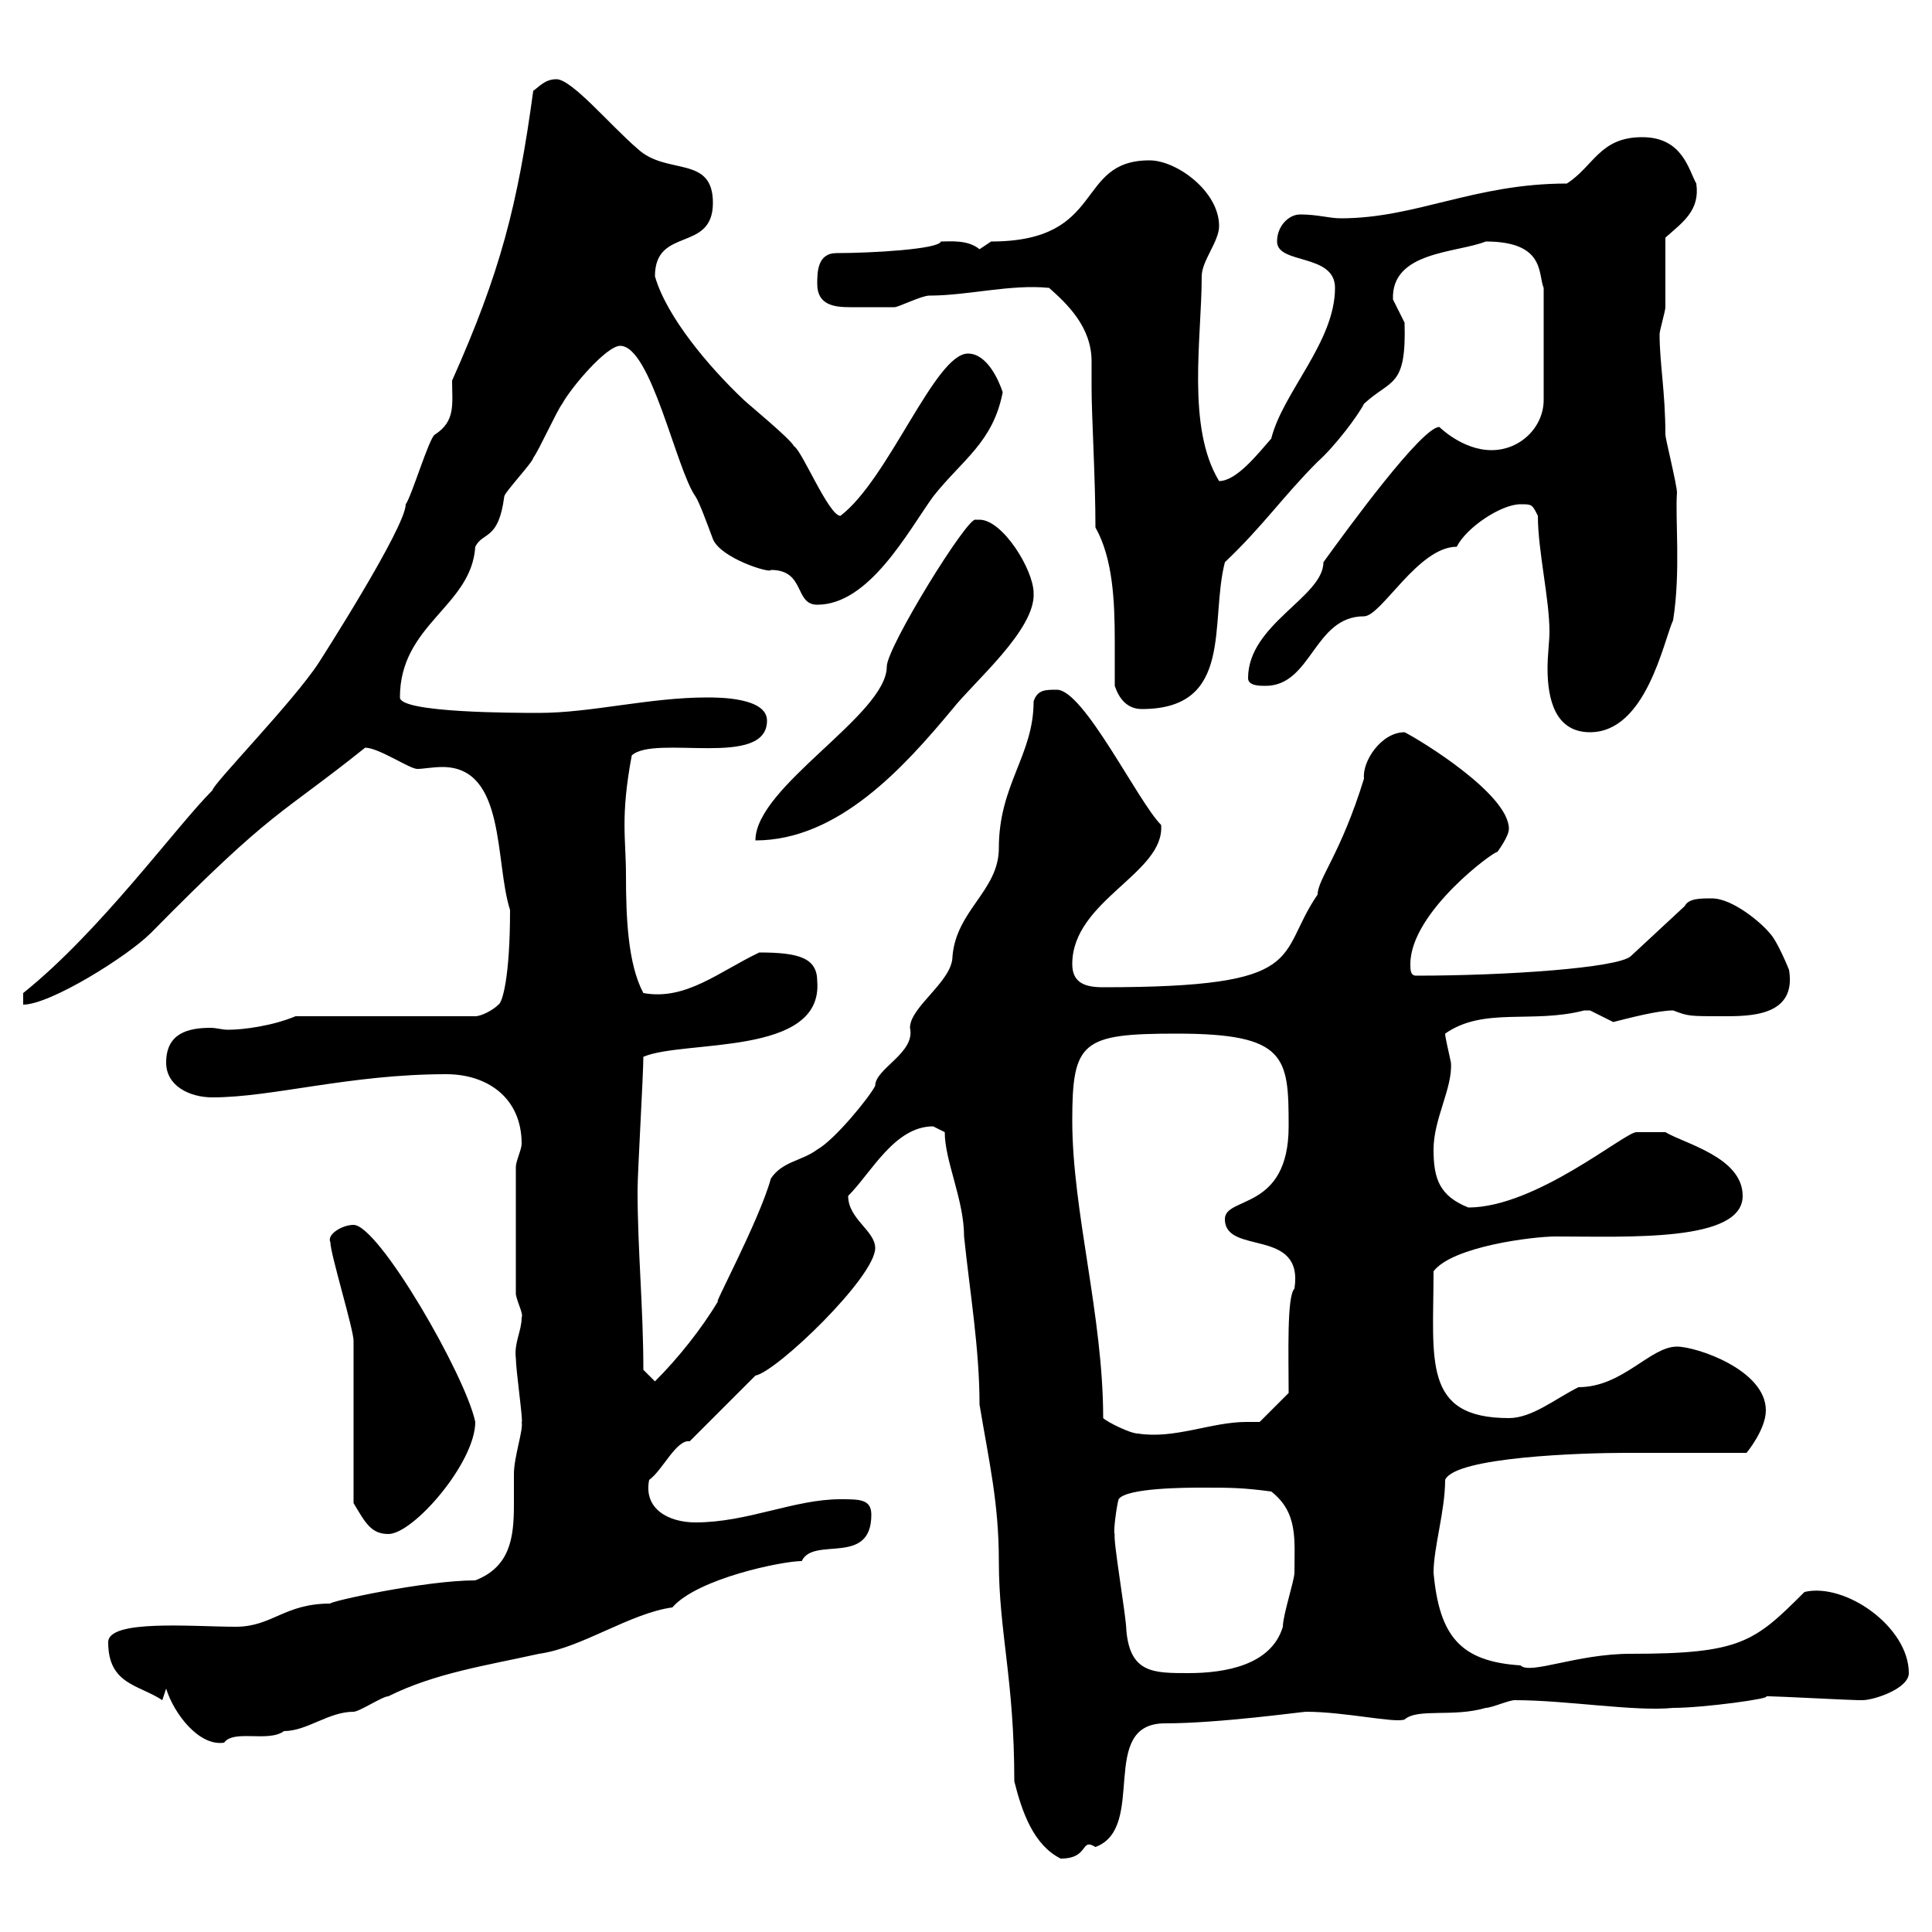 <svg xmlns="http://www.w3.org/2000/svg" xmlns:xlink="http://www.w3.org/1999/xlink" width="300" height="300"><path d="M146.70 175.80C146.70 180.30 149.70 186.30 149.70 192C150.60 200.70 152.10 209.40 152.10 218.10C153.60 227.10 155.10 233.40 155.10 242.40C155.10 253.50 157.50 260.70 157.50 276.60C158.70 281.40 160.50 286.50 164.70 288.60C169.20 288.60 167.70 285.30 170.10 286.80C178.20 283.80 170.40 267.60 180.90 267.60C189.30 267.60 202.20 265.80 202.80 265.80C208.80 265.80 216.60 267.60 218.10 267C220.20 265.20 225.60 266.70 230.70 265.20C231.60 265.20 234.30 264 235.20 264C243.30 264 253.80 265.80 259.80 265.20C264.60 265.20 275.40 263.70 274.20 263.40C274.80 263.40 274.80 263.40 274.80 263.40C276 263.40 287.40 264 288.60 264C288.60 264 289.20 264 289.20 264C291 264 296.40 262.20 296.40 259.80C296.40 252.60 286.50 245.70 280.20 247.20C272.40 255 270.30 256.80 253.20 256.80C244.80 256.80 237.60 260.10 236.10 258.60C226.80 258 223.50 254.10 222.60 244.20C222.60 240.30 224.40 234.60 224.40 229.80C225.90 226.20 246 225.60 252.30 225.60L271.20 225.60C271.20 225.60 274.20 222 274.20 219C274.20 212.70 263.40 209.10 260.40 209.10C256.20 209.10 252 215.40 245.10 215.40C241.50 217.20 237.90 220.20 234.30 220.20C220.80 220.20 222.60 211.20 222.60 197.40C225.60 193.50 238.20 192 241.50 192C252.90 192 270.60 192.90 270.60 185.70C270.60 179.70 261.60 177.60 258.60 175.80C258.30 175.80 255.60 175.80 254.10 175.80C252.30 175.80 238.50 187.50 228 187.50C223.50 185.70 222.60 183 222.60 178.50C222.60 173.70 225.60 168.90 225.30 165C225 163.50 224.40 161.10 224.40 160.50C230.40 156.30 237.90 159 246 156.90C246 156.90 246 156.90 246.90 156.90C246.90 156.90 250.50 158.70 250.50 158.70C252.90 158.10 257.40 156.90 259.80 156.90C262.20 157.80 262.20 157.80 267.60 157.80C271.80 157.80 279 157.80 277.80 150.60C277.80 150.60 276 146.10 274.80 144.90C273.60 143.40 269.10 139.50 265.80 139.50C264 139.50 262.20 139.50 261.60 140.70L253.20 148.50C251.10 150.30 234 151.50 219.90 151.50C219 151.50 219 150.60 219 149.70C219 141.60 232.20 132 232.50 132.30C232.50 132.30 234.30 129.90 234.30 128.70C234.30 123.30 220.50 114.90 218.10 113.70C214.50 113.70 211.50 118.20 211.80 120.90C208.20 132.60 204.60 136.50 204.60 138.90C198 148.50 203.70 153.30 171.30 153.30C168.60 153.30 166.50 152.70 166.50 149.70C166.50 139.80 180.90 135.60 180.30 128.10C176.70 124.50 168.30 107.10 164.10 107.10C162.30 107.10 161.10 107.10 160.50 108.90C160.50 117.30 155.10 121.80 155.10 131.70C155.10 138.30 148.50 141.30 147.90 148.50C147.90 152.40 141.30 156.30 141.30 159.60C142.20 163.50 135.90 165.90 135.90 168.60C135 170.40 129.60 177 126.90 178.50C124.50 180.30 121.50 180.30 119.70 183C117.90 189.60 110.10 204 111.60 201.90C108.90 206.40 105.30 210.90 101.70 214.50C101.70 214.50 99.90 212.70 99.90 212.70C99.90 203.10 99 194.10 99 184.80C99 182.10 99.90 166.80 99.90 164.10C106.20 161.40 127.80 164.10 126.90 152.40C126.90 148.80 124.20 147.90 117.90 147.90C111.60 150.90 106.50 155.40 99.90 154.20C97.50 149.70 97.20 142.50 97.20 135.90C97.20 130.20 96.30 126.90 98.10 117.30C101.70 114 119.10 119.40 119.10 111.90C119.10 108.30 111.60 108.30 109.80 108.30C100.80 108.30 91.80 110.70 83.70 110.70C80.10 110.70 62.10 110.70 62.10 108.30C62.10 96.90 73.20 94.20 73.80 84.90C75 82.50 77.40 84 78.30 77.10C78.30 76.50 82.80 71.70 82.80 71.10C83.70 69.90 86.40 63.90 87.30 62.70C88.80 60 94.20 53.70 96.30 53.70C101.10 53.70 105 72.90 108 77.10C108.60 78 109.80 81.30 110.70 83.70C111.90 86.70 119.70 89.10 119.70 88.50C125.10 88.50 123.30 93.90 126.90 93.90C135 93.90 141 82.50 144.90 77.10C149.40 71.40 154.20 68.70 155.70 60.90C155.10 59.10 153.30 54.90 150.30 54.90C145.20 54.90 138 74.40 130.50 80.10C128.70 80.10 124.50 69.90 123.30 69.30C122.70 68.10 116.10 62.70 115.50 62.10C110.10 57 103.50 49.20 101.70 42.90C101.70 35.10 110.70 39.30 110.70 31.50C110.70 24 103.50 27.30 99 23.10C94.80 19.50 88.80 12.30 86.40 12.30C84.60 12.30 83.70 13.50 82.80 14.10C80.40 31.80 77.70 42.30 70.20 59.10C70.20 62.70 70.80 65.40 67.50 67.50C66.60 68.10 63.90 77.10 63 78.30C63 81.90 49.50 102.90 49.50 102.90C45.60 108.90 33 121.80 33 122.70C27.30 128.40 15.60 144.60 3.60 154.20L3.60 156C7.80 156 19.80 148.50 23.40 144.90C42.60 125.40 43.20 126.90 56.70 116.10C58.80 116.10 63.60 119.40 64.80 119.40C65.70 119.40 67.20 119.10 68.70 119.10C78.60 119.10 76.80 133.80 79.20 141.30C79.20 151.80 78 155.70 77.40 156C76.50 156.90 74.70 157.80 73.80 157.80L45.90 157.80C42.30 159.30 37.80 159.90 35.40 159.90C34.50 159.90 33.60 159.60 32.70 159.60C29.10 159.60 25.80 160.50 25.80 165C25.80 168.60 29.40 170.40 33 170.40C42.30 170.40 54.30 166.80 69.30 166.80C75.60 166.80 81 170.40 81 177.60C81 178.50 80.10 180.30 80.10 181.20L80.10 201C80.40 202.50 81.30 204 81 204.60C81 206.70 79.80 208.50 80.10 210.90C80.10 212.70 81.30 221.10 81 220.80C81.30 222 79.80 226.20 79.80 228.90C79.80 230.10 79.80 231.90 79.80 233.70C79.80 238.80 79.20 243.30 73.80 245.40C66 245.40 51 248.70 51.30 249C44.10 249 42.30 252.60 36.60 252.60C30 252.60 16.80 251.40 16.80 255C16.80 261.60 21.60 261.60 25.20 264L25.80 262.20C27 266.10 30.90 271.20 34.80 270.60C36.30 268.50 41.70 270.60 44.10 268.80C47.70 268.80 51 265.80 54.90 265.80C55.80 265.80 59.40 263.40 60.30 263.40C67.50 259.80 75.60 258.60 83.70 256.80C90.30 255.90 97.80 250.50 104.40 249.60C108.30 245.10 121.50 242.40 124.50 242.40C126.30 238.50 135.30 243.30 135.30 235.20C135.30 232.80 133.50 232.80 130.50 232.80C123.30 232.80 116.10 236.40 108 236.40C103.80 236.40 99.90 234.30 100.80 229.80C102.90 228.30 105 223.50 107.10 223.80L117.30 213.60C120.60 213 135.90 198.30 135.90 193.80C135.90 191.10 131.70 189.30 131.70 185.70C135.30 182.10 138.90 174.90 144.90 174.90C144.90 174.90 146.70 175.80 146.70 175.80ZM173.10 238.20C172.80 238.20 173.40 233.70 173.70 232.80C174.90 231 184.50 231 186.60 231C191.10 231 192.90 231 197.40 231.60C201.60 234.90 201 239.10 201 244.20C201 245.40 199.20 250.80 199.20 252.60C197.40 258.60 190.20 259.80 184.50 259.80C179.10 259.80 175.50 259.80 174.90 253.20C174.90 251.10 172.80 239.10 173.10 238.20ZM54.90 233.40C56.70 236.40 57.60 238.20 60.30 238.20C64.20 238.20 73.80 227.10 73.80 220.80C72.30 213.60 58.80 190.20 54.90 190.20C53.10 190.20 50.70 191.70 51.30 192.90C51.30 194.70 54.90 206.40 54.90 208.20C54.90 211.80 54.90 229.80 54.90 233.40ZM171.30 220.20C171.30 204.30 166.50 188.10 166.50 174C166.50 161.70 168 160.50 182.70 160.50C199.80 160.50 200.10 164.10 200.10 174.90C200.10 188.10 190.20 185.70 190.20 189.30C190.20 195 202.50 190.50 201 200.10C199.80 201.30 200.10 210.30 200.10 216.30L195.60 220.80C195 220.80 194.40 220.80 193.50 220.80C188.10 220.80 182.40 223.50 176.70 222.60C175.50 222.60 171.90 220.80 171.30 220.20ZM152.10 80.70C152.10 80.70 151.50 80.70 151.50 80.70C150.30 80.10 137.70 100.50 137.70 103.50C137.70 111 117.30 122.10 117.30 130.50C130.20 130.50 140.40 119.10 147.90 110.10C151.20 105.90 160.80 97.80 160.50 92.10C160.50 88.50 155.70 80.70 152.10 80.70ZM238.80 80.10C238.80 85.50 240.60 93 240.60 98.10C240.60 99.60 240.30 101.70 240.30 103.80C240.30 108.60 241.50 113.70 246.90 113.70C255.60 113.70 258.30 99.60 259.80 96.30C261 88.80 260.10 80.40 260.40 76.50C260.40 75.30 258.60 68.10 258.60 67.50C258.60 60.90 257.70 56.40 257.70 51.90C257.70 51.30 258.60 48.30 258.60 47.70C258.60 45.90 258.60 38.70 258.60 36.90C261.30 34.50 264 32.70 263.40 28.50C262.20 26.40 261.30 21.30 255 21.30C248.40 21.30 247.50 25.80 243.30 28.50C228.90 28.50 219.90 33.90 208.20 33.90C206.40 33.90 204.60 33.30 201.90 33.30C200.10 33.30 198.30 35.10 198.30 37.50C198.30 41.10 207.30 39.30 207.30 44.70C207.30 53.10 199.20 60.90 197.40 68.10C195.30 70.50 192 74.70 189.30 74.70C184.20 66.30 186.60 52.50 186.60 42.90C186.60 40.50 189.30 37.50 189.30 35.10C189.30 29.70 182.70 24.90 178.50 24.90C166.80 24.90 171.90 37.50 153.90 37.50C153.90 37.50 152.10 38.70 152.10 38.70C150.30 37.20 147.60 37.50 146.10 37.50C145.80 38.70 135.30 39.30 129.90 39.30C126.90 39.30 126.90 42.30 126.90 44.10C126.90 47.40 129.60 47.70 132 47.70C133.50 47.70 137.70 47.70 138.90 47.70C139.50 47.70 143.10 45.90 144.30 45.90C150.30 45.90 156.90 44.10 162.90 44.70C165.60 47.10 169.50 50.70 169.50 56.10C169.50 57.30 169.50 58.80 169.50 60.30C169.50 64.50 170.10 74.40 170.10 81.90C172.80 86.70 173.10 93.30 173.10 99.60C173.10 102 173.10 104.10 173.10 106.50C173.70 108.30 174.90 110.10 177.30 110.10C191.70 110.10 187.80 96.60 190.20 87.30C196.20 81.60 199.20 77.10 204.60 71.70C207.30 69.30 210.90 64.50 211.80 62.70C216 58.80 218.40 60.30 218.10 50.10C218.10 50.10 216.30 46.50 216.30 46.50C216 39 226.20 39.30 230.70 37.50C240 37.50 238.80 42.60 239.70 44.70L239.70 62.10C239.70 66.30 236.10 69.90 231.60 69.90C227.10 69.90 223.50 66.30 223.50 66.30C220.80 66.30 209.40 81.90 205.50 87.30C205.50 92.70 193.80 96.90 193.80 105.30C193.80 106.50 195.60 106.50 196.50 106.50C203.70 106.50 204 95.70 211.80 95.70C214.50 95.70 220.20 84.90 226.20 84.90C227.70 81.90 233.10 78.30 236.10 78.30C237.90 78.30 237.90 78.30 238.80 80.10Z"/></svg>